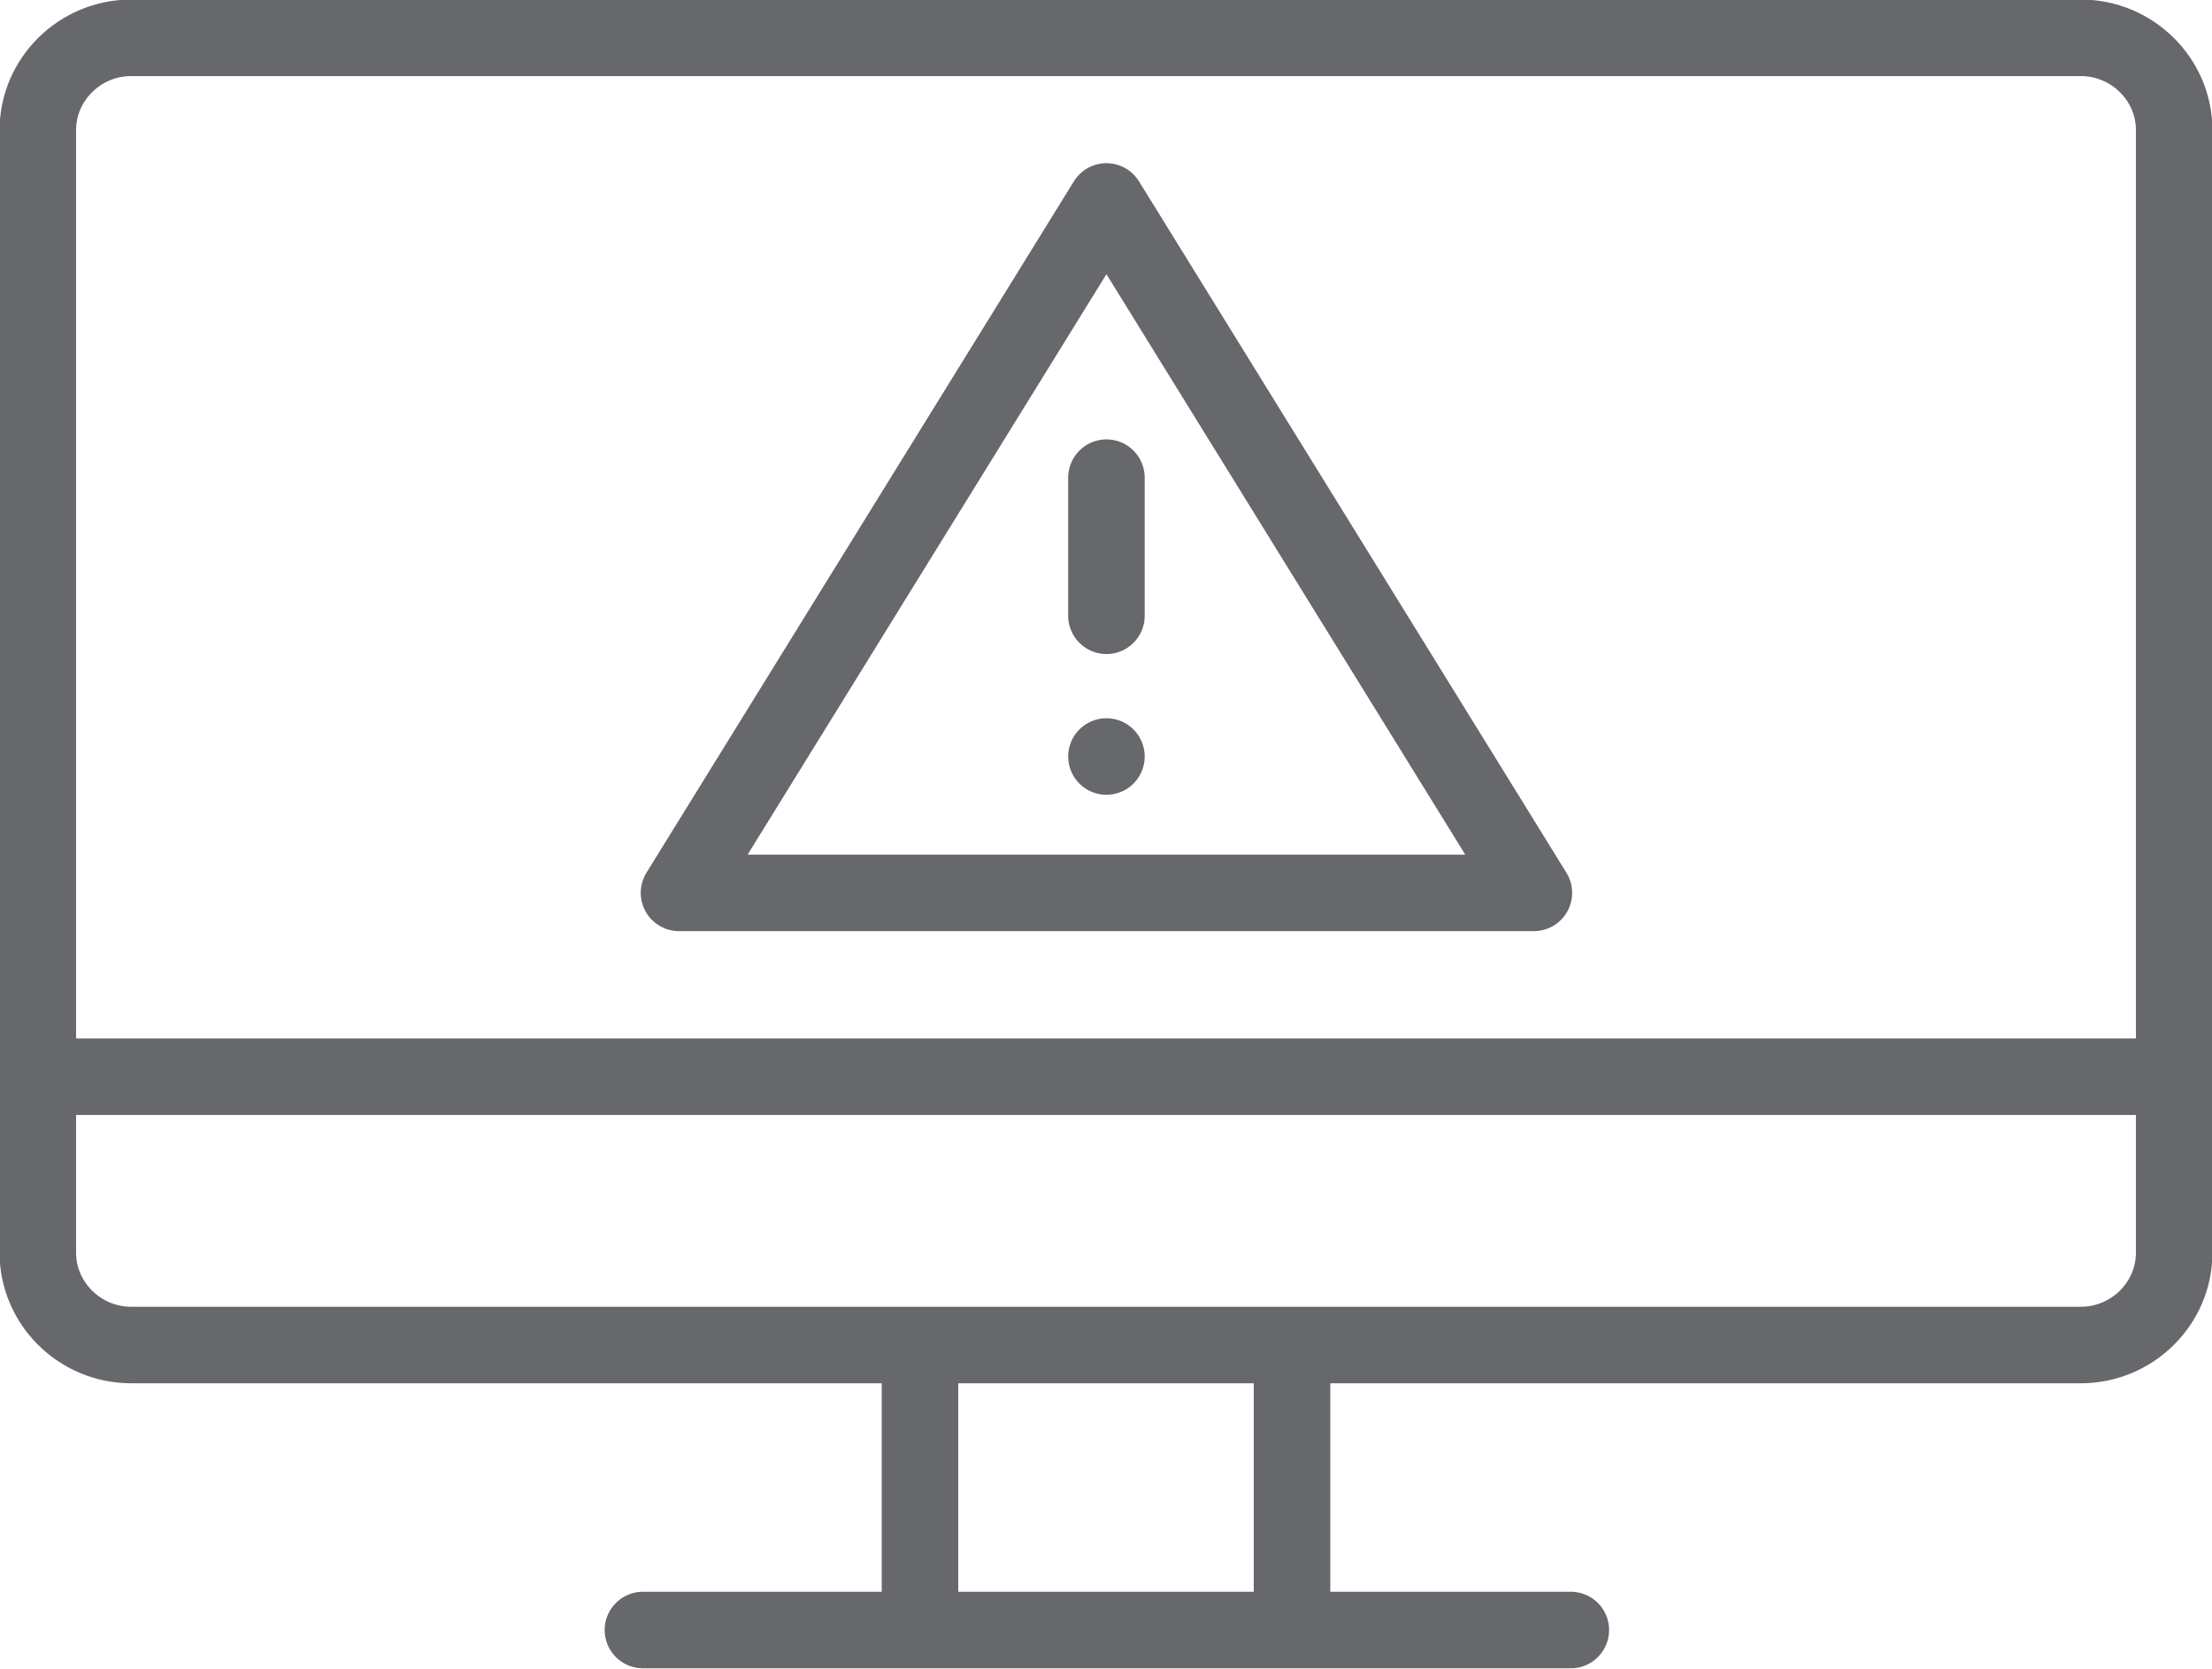 <svg xmlns="http://www.w3.org/2000/svg" xmlns:xlink="http://www.w3.org/1999/xlink" id="Layer_2" viewBox="0 0 251.5 189.7"><defs><style>      .st0, .st1 {        fill: none;      }      .st1 {        stroke: #67686b;        stroke-linecap: round;        stroke-linejoin: round;        stroke-width: 8.7px;      }      .st2 {        clip-path: url(#clippath);      }    </style><clipPath id="clippath"><rect class="st0" width="251.5" height="189.7"></rect></clipPath></defs><g id="Layer_2-2"><g class="st2"><path class="st1" d="M125.8,54.3v15.7M125.8,86h0M125.8,101.5h48.6L125.8,22.9l-48.6,78.6h48.6ZM4.5,122.4h242.6M73.1,185.3h105.5M146.9,185.3h-42.3v-32.4h42.3v32.4ZM236.6,152.9H14.9c-5.8,0-10.6-4.7-10.6-10.5V14.8c0-5.8,4.8-10.5,10.6-10.5h221.7c5.8,0,10.6,4.7,10.6,10.5v127.6c0,5.8-4.8,10.5-10.6,10.5h0Z"></path></g></g></svg>